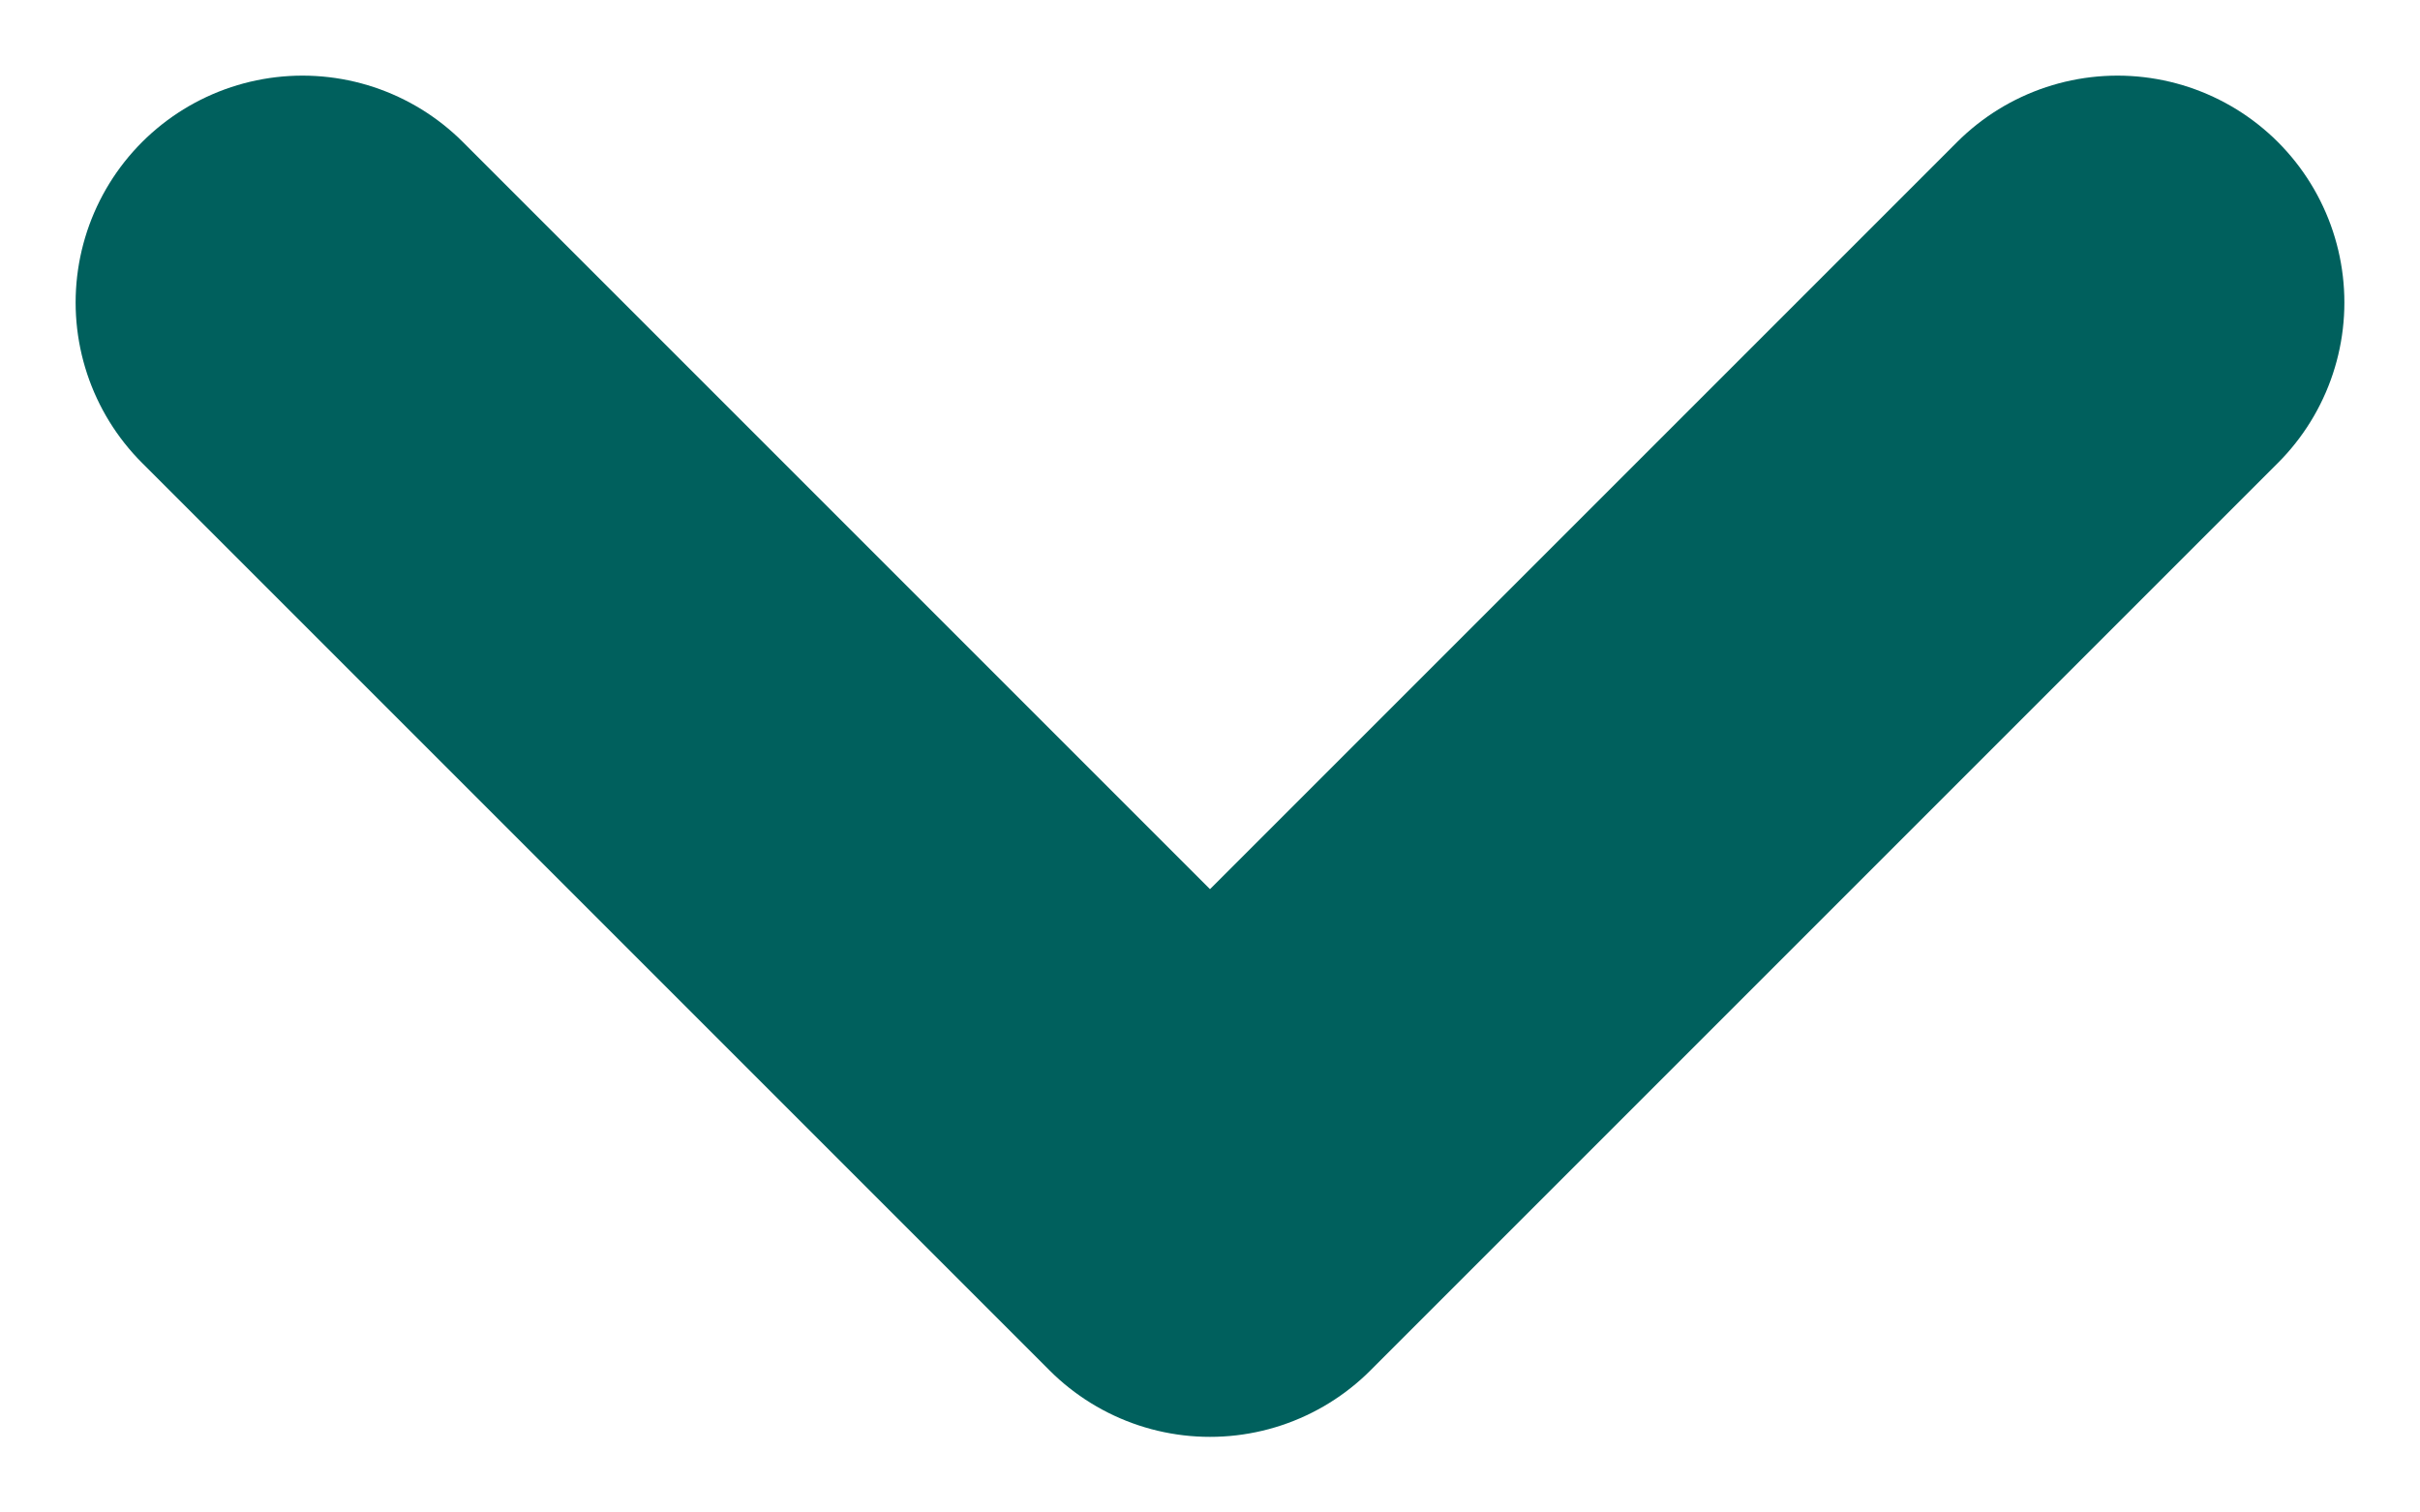 <svg width="8" height="5" viewBox="0 0 8 5" fill="none" xmlns="http://www.w3.org/2000/svg">
<path d="M1 1L4 4L7 1" stroke="#00605d" stroke-width="1.5" stroke-linecap="round" stroke-linejoin="round"/>
</svg>

